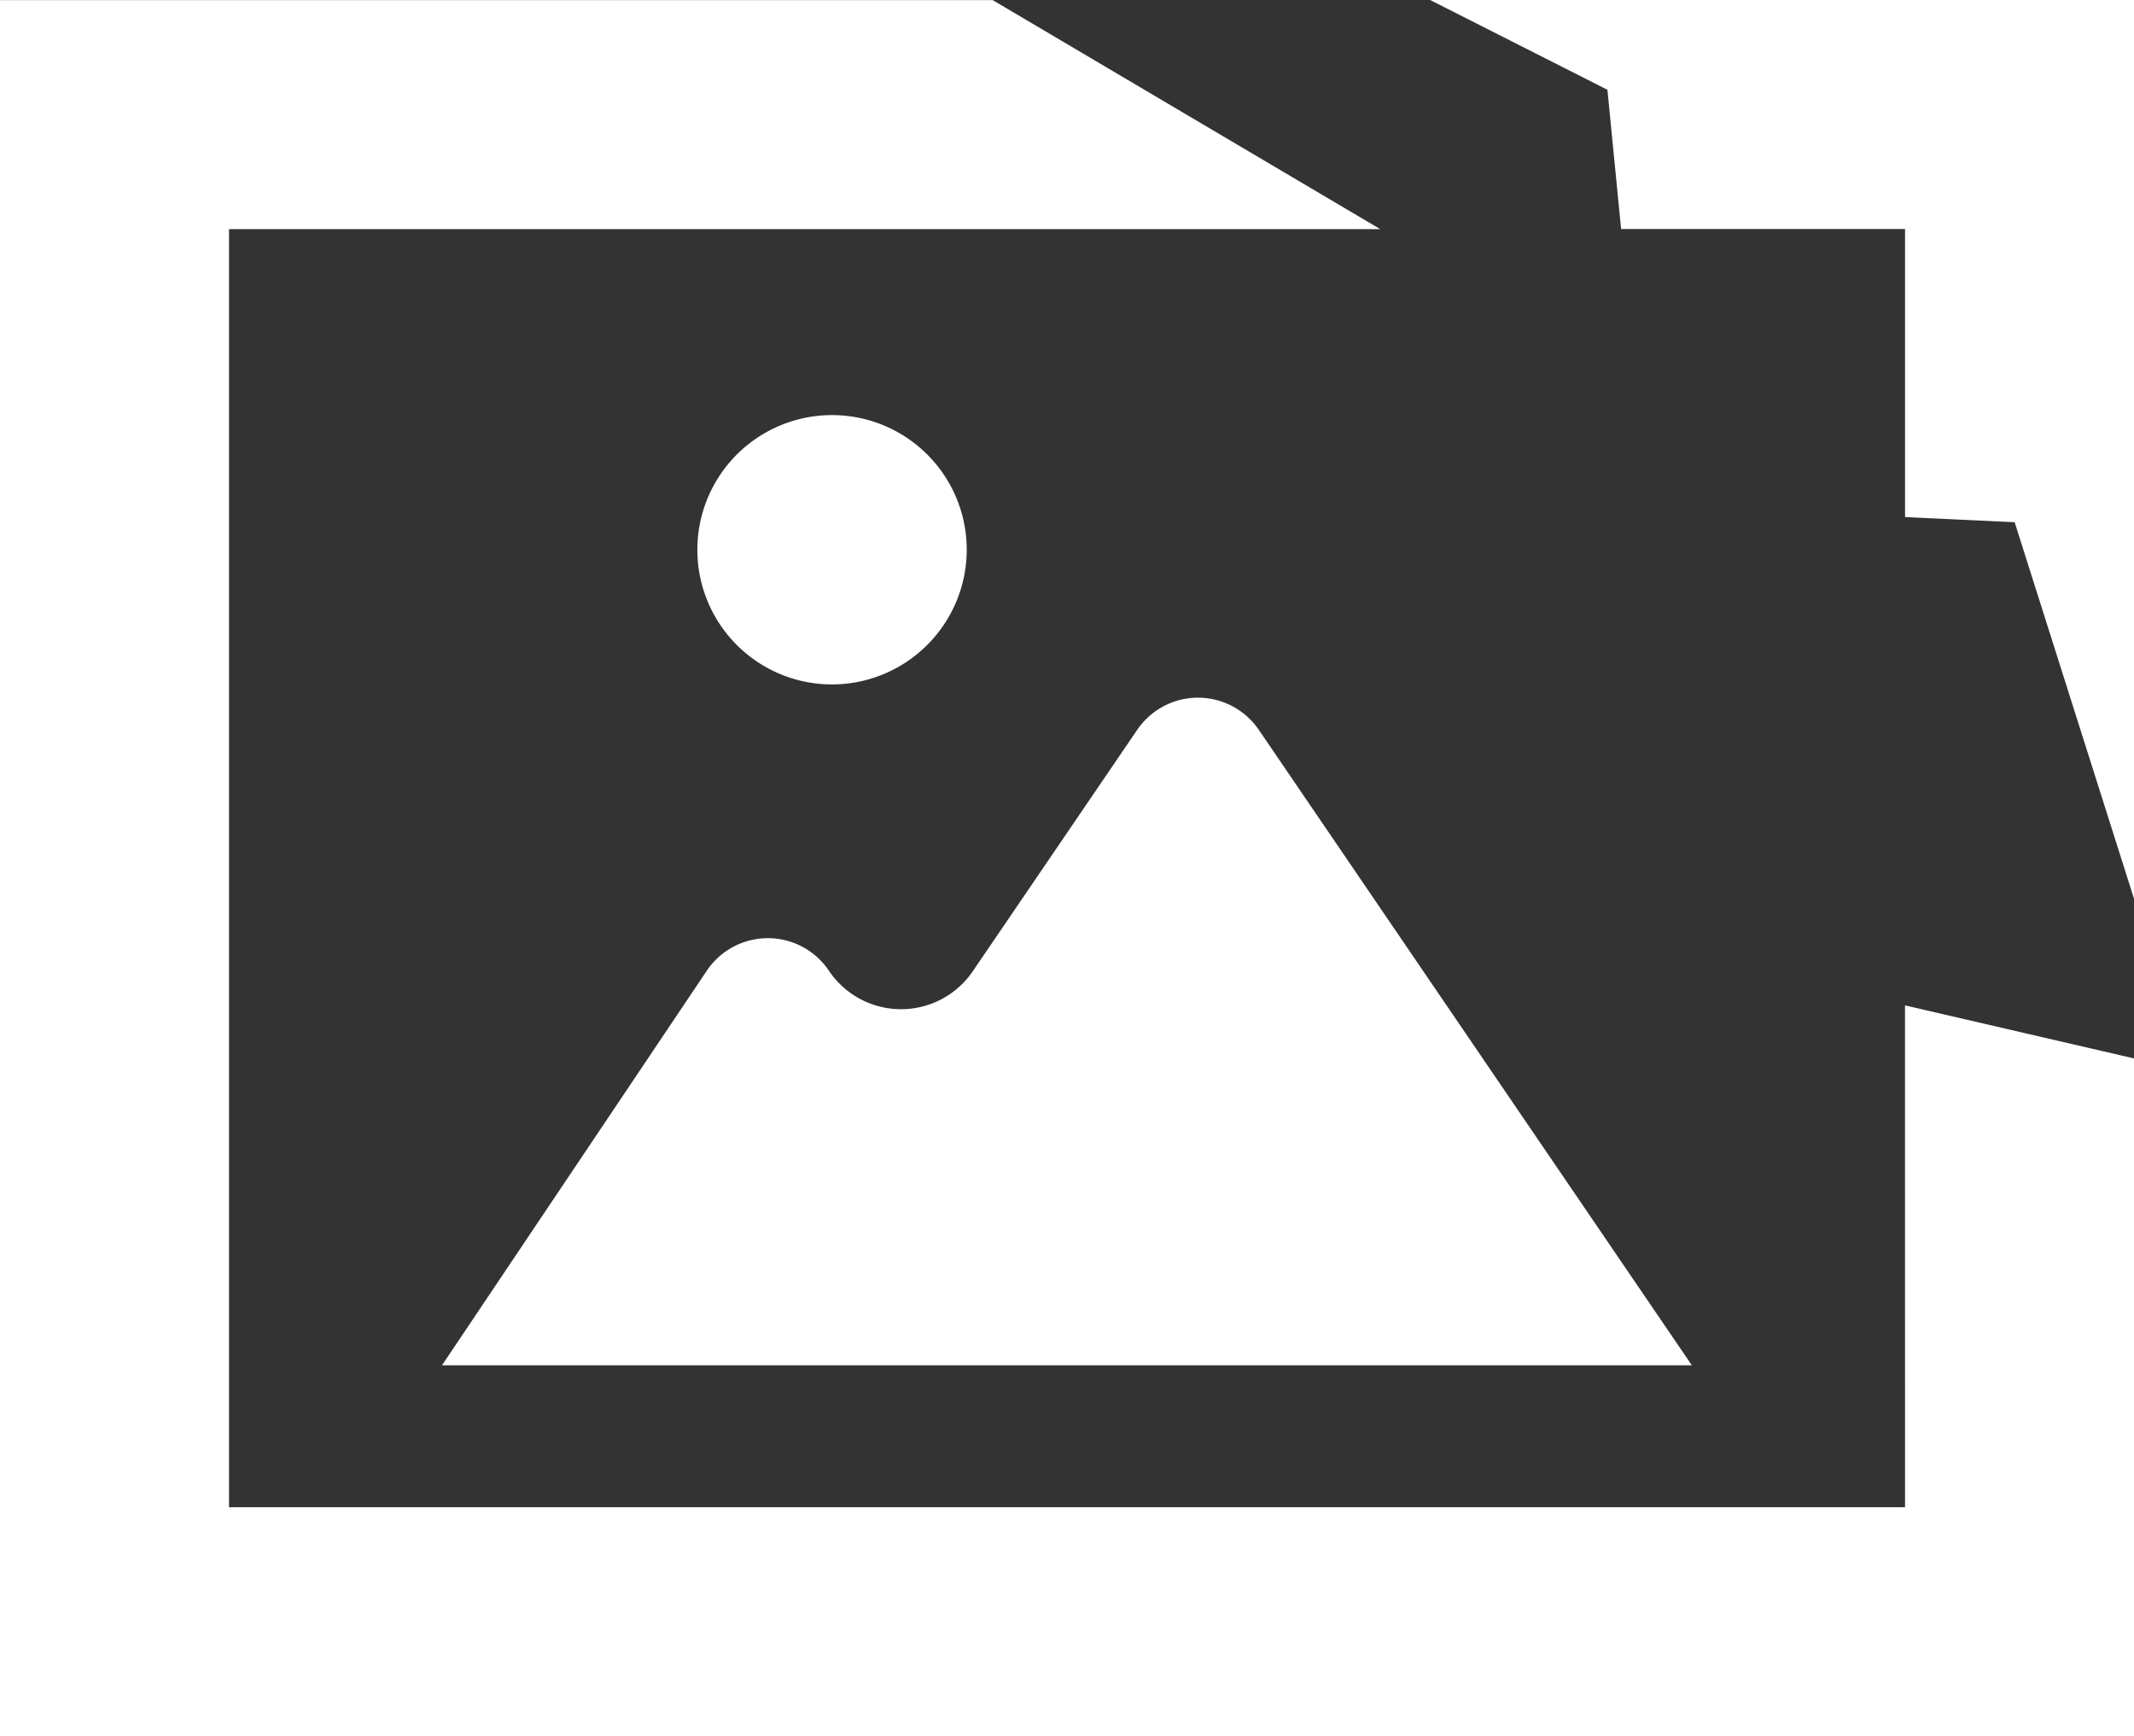 <svg xmlns="http://www.w3.org/2000/svg" width="80.805" height="65.754" viewBox="0 0 80.805 65.754">
  <rect x="0" y="0" width="80.805" height="65.754" fill="#333333" stroke="none"/>
  <g id="グループ_4647" data-name="グループ 4647" transform="translate(0)">
    <g id="グループ_4637" data-name="グループ 4637" transform="translate(0 0)">
      <g id="グループ_4634" data-name="グループ 4634">
        <path id="パス_1107" data-name="パス 1107" d="M-323.315,191.511a5.1,5.1,0,0,1,5.1,5.1,5.108,5.108,0,0,1-5.1,5.1,5.1,5.1,0,0,1-5.1-5.1A5.1,5.1,0,0,1-323.315,191.511Zm-14.77,35.989,10.027-14.943a2.785,2.785,0,0,1,3.865-.76,2.782,2.782,0,0,1,.76.76,3.287,3.287,0,0,0,4.561.9,3.287,3.287,0,0,0,.885-.879l6.228-9.145a2.785,2.785,0,0,1,3.87-.733,2.787,2.787,0,0,1,.734.733l16.4,24.068Z" transform="translate(354.821 -175.793)" fill="none"/>
        <path id="パス_1108" data-name="パス 1108" d="M-324.865,193.258l-63.463,0v-48.4h43.593l-14.675-8.673H-397v65.754h80.805V176.263l-8.671-2.008Z" transform="translate(397 -136.18)" fill="#fff"/>
        <path id="パス_1109" data-name="パス 1109" d="M-199.141,144.852h10.751v10.91l4.151.195,4.52,14.26V136.18h-26.654l6.714,3.4Z" transform="translate(260.525 -136.18)" fill="#fff"/>
        <path id="パス_1110" data-name="パス 1110" d="M-298.946,201.713a5.108,5.108,0,0,0,5.1-5.1,5.1,5.1,0,0,0-5.1-5.1,5.1,5.1,0,0,0-5.1,5.1A5.1,5.1,0,0,0-298.946,201.713Z" transform="translate(330.452 -175.793)" fill="#fff"/>
        <path id="パス_1111" data-name="パス 1111" d="M-307.889,229.673a2.785,2.785,0,0,0-3.87.733l-6.228,9.145a3.287,3.287,0,0,1-.885.879,3.287,3.287,0,0,1-4.561-.9,2.782,2.782,0,0,0-.76-.76,2.785,2.785,0,0,0-3.865.76l-10.027,14.943h47.327l-16.4-24.069A2.788,2.788,0,0,0-307.889,229.673Z" transform="translate(354.821 -202.768)" fill="#fff"/>
      </g>
    </g>
  </g>
</svg>
